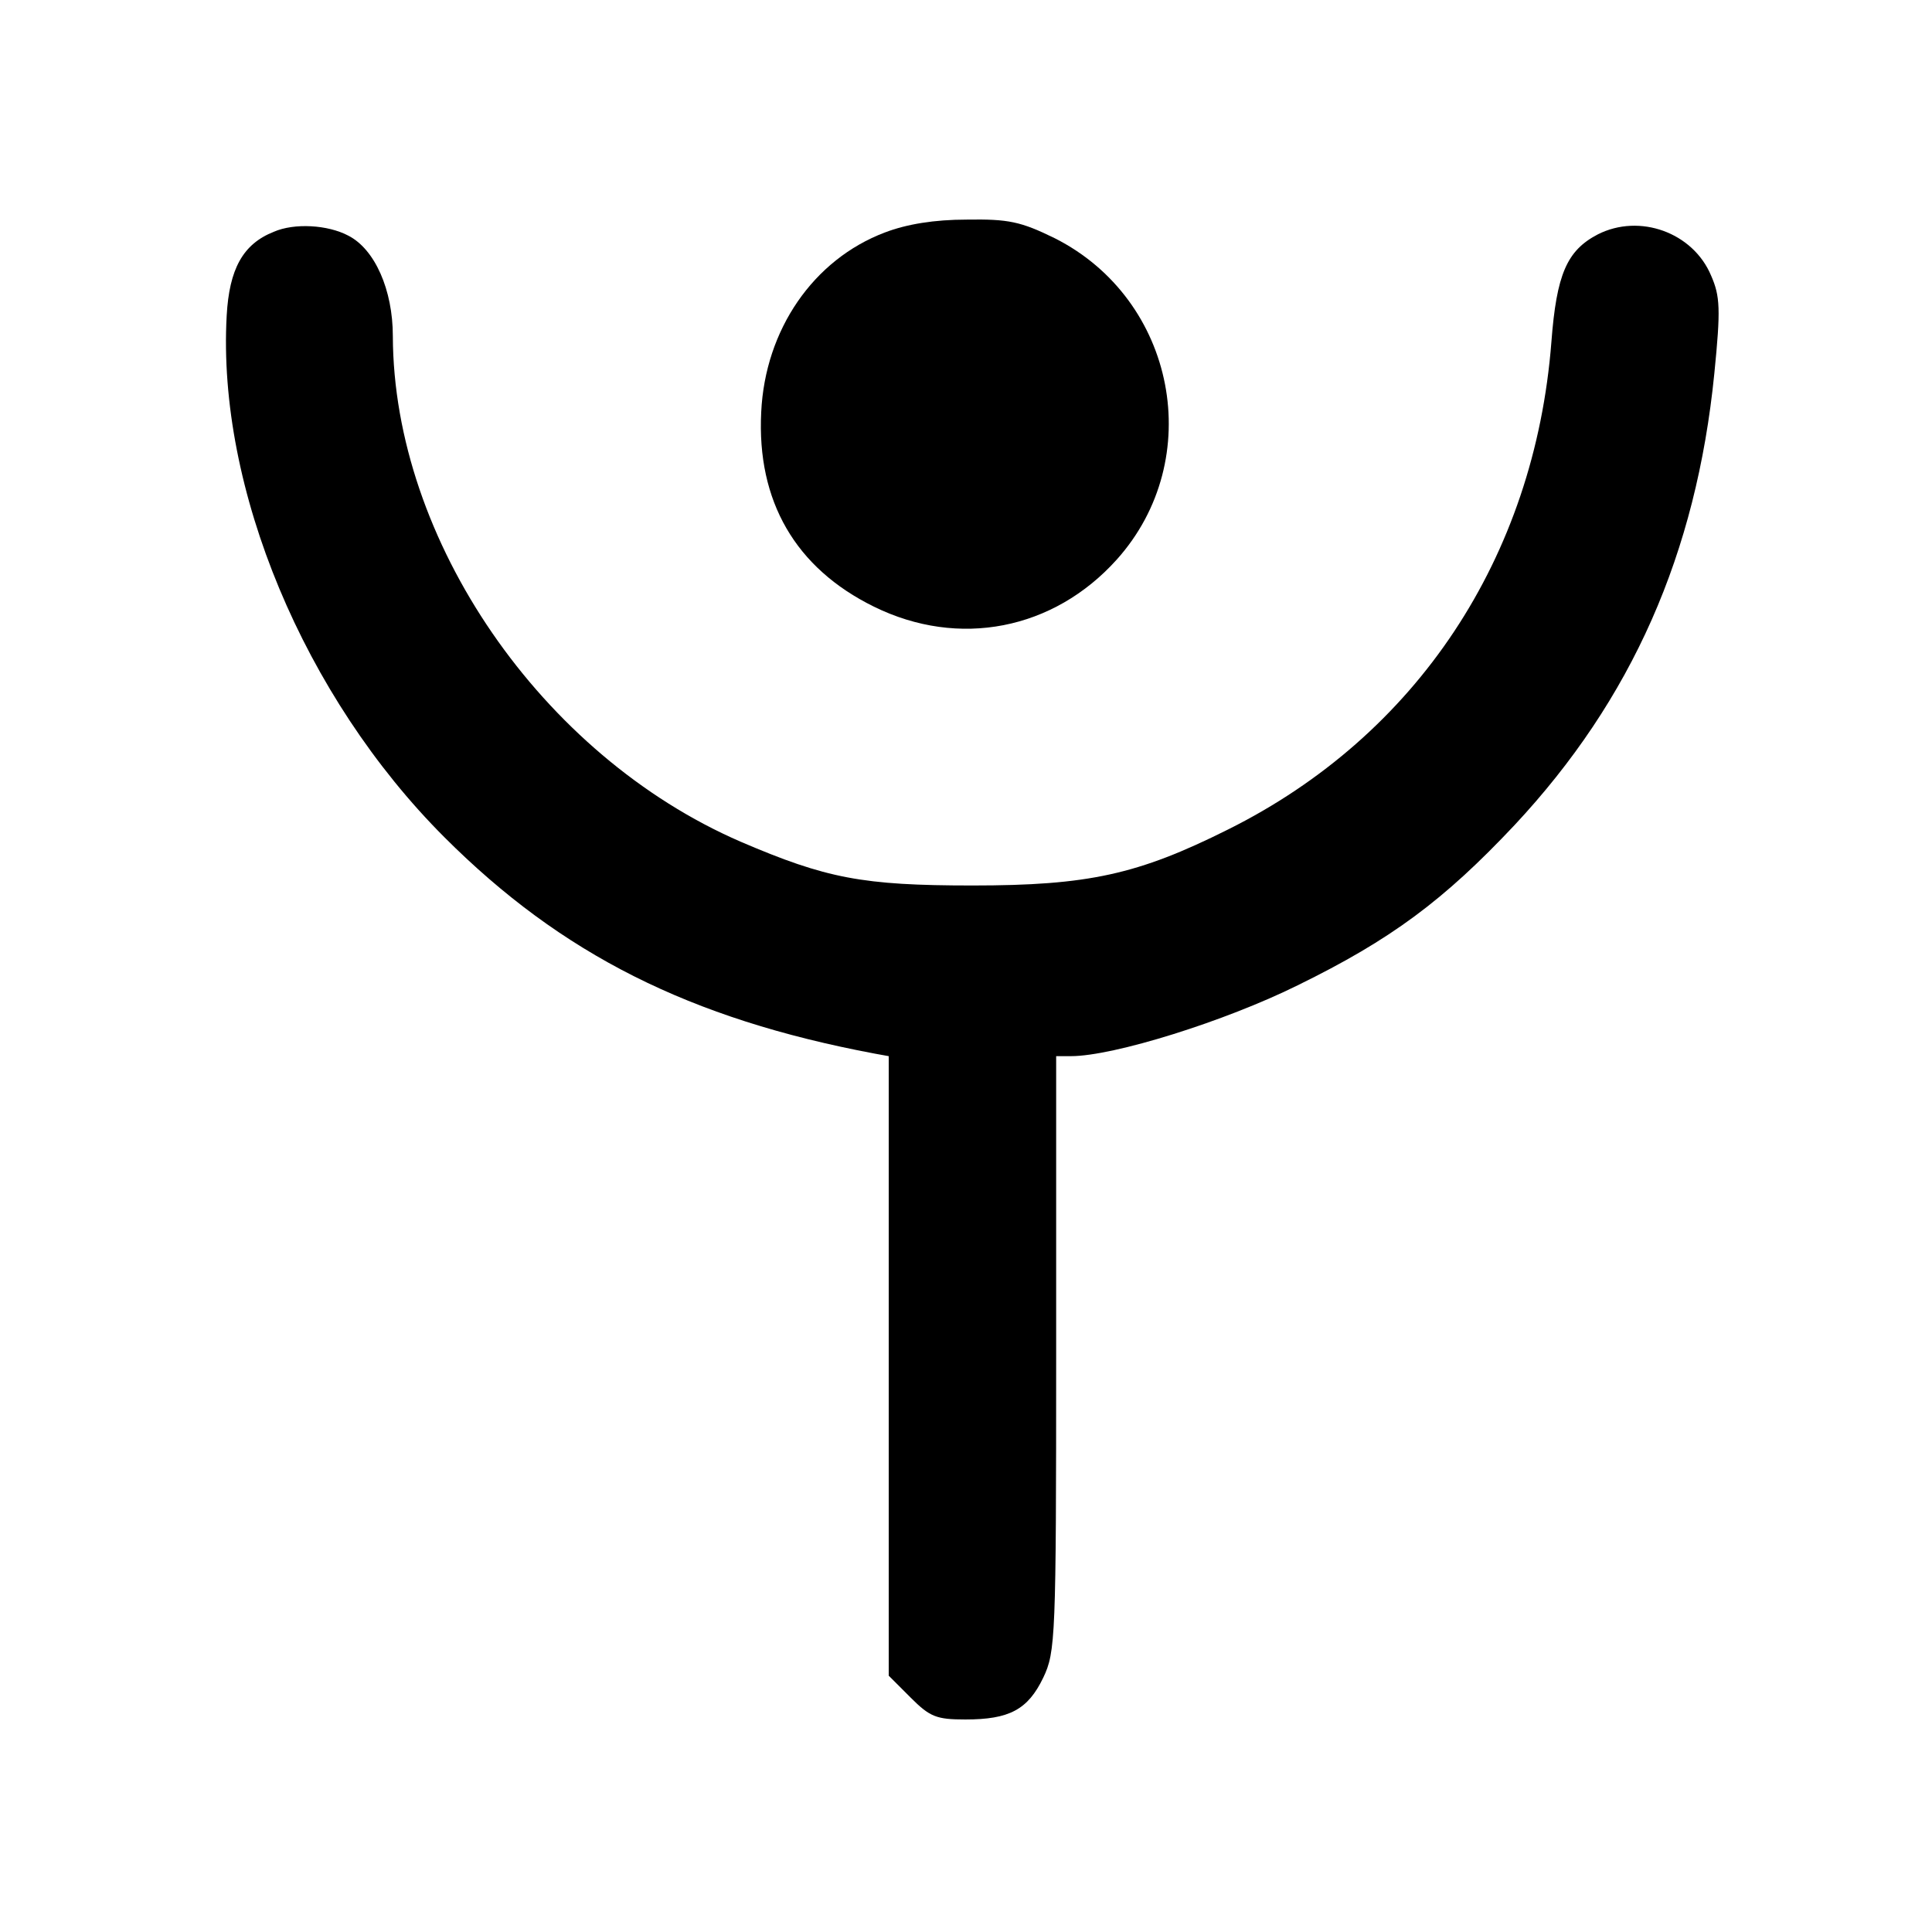 <?xml version="1.0" standalone="no"?>
<!DOCTYPE svg PUBLIC "-//W3C//DTD SVG 20010904//EN"
 "http://www.w3.org/TR/2001/REC-SVG-20010904/DTD/svg10.dtd">
<svg version="1.0" xmlns="http://www.w3.org/2000/svg"
 width="300pt" height="300pt" viewBox="0 0 300 300"
 preserveAspectRatio="xMidYMid meet">
<g transform="translate(0,300) scale(0.1,-0.1)"
fill="#000000" stroke="none">
<path d="M1374 2639 c-111 -42 -186 -151 -192 -279 -7 -138 53 -242 175 -302
132 -65 279 -36 377 73 140 156 92 404 -96 499 -53 26 -72 30 -137 29 -50 0
-93 -7 -127 -20z"/>
<path d="M425 2640 c-48 -19 -69 -58 -73 -130 -15 -268 120 -592 338 -810 182
-182 381 -282 668 -336 l22 -4 0 -481 0 -481 34 -34 c30 -30 40 -34 85 -34 68
0 97 15 121 65 19 40 20 61 20 503 l0 462 23 0 c66 0 239 54 352 110 145 71
227 132 337 249 182 195 282 421 310 701 10 100 9 120 -5 152 -28 67 -111 97
-176 64 -48 -25 -64 -62 -72 -167 -26 -335 -209 -611 -502 -757 -140 -70 -217
-87 -397 -87 -171 0 -227 11 -360 68 -309 134 -539 468 -540 785 0 72 -28 135
-69 156 -32 17 -84 20 -116 6z"/>
</g>
</svg>

